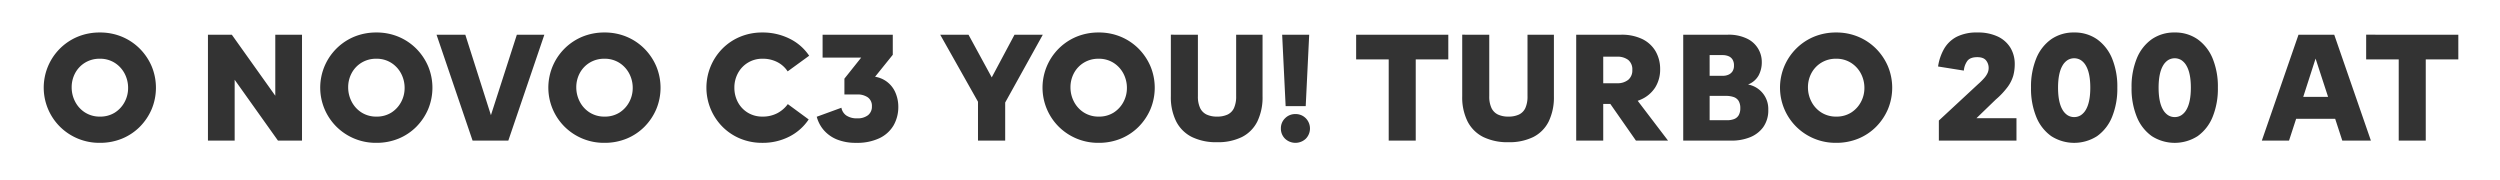<svg xmlns="http://www.w3.org/2000/svg" width="1360" height="98.001" viewBox="0 0 1360 98.001">
  <rect x="0" y="0" width="1360" height="98.001" fill="#333333" stroke="none"/>
  <path id="Subtração_10" data-name="Subtração 10" d="M1339.5,103.5H-20.5V5.5h1360v98ZM1162.548,23.176a21.36,21.36,0,0,0-12.47,3.655,23.7,23.7,0,0,0-8.127,10.363,40.56,40.56,0,0,0-2.881,16,40.638,40.638,0,0,0,2.881,15.954,23.676,23.676,0,0,0,8.127,10.406,23.1,23.1,0,0,0,24.94,0,23.678,23.678,0,0,0,8.127-10.406,40.623,40.623,0,0,0,2.882-15.954,40.227,40.227,0,0,0-2.882-15.953,24.032,24.032,0,0,0-8.127-10.363A21.176,21.176,0,0,0,1162.548,23.176Zm-54.7,0a21.359,21.359,0,0,0-12.47,3.655,23.708,23.708,0,0,0-8.127,10.363,40.565,40.565,0,0,0-2.881,16,40.643,40.643,0,0,0,2.881,15.954,23.679,23.679,0,0,0,8.127,10.406,23.1,23.1,0,0,0,24.94,0,23.678,23.678,0,0,0,8.127-10.406,40.643,40.643,0,0,0,2.881-15.954,40.247,40.247,0,0,0-2.881-15.953,24.031,24.031,0,0,0-8.127-10.363A21.18,21.18,0,0,0,1107.852,23.176Zm-129.516,0A31.125,31.125,0,0,0,966.253,25.5a29.992,29.992,0,0,0-9.675,48.848A30.324,30.324,0,0,0,978.336,83.2,31.35,31.35,0,0,0,990.5,80.882a29.454,29.454,0,0,0,9.632-6.45,30.693,30.693,0,0,0,6.407-9.545,30.4,30.4,0,0,0,0-23.306,30.7,30.7,0,0,0-6.407-9.546,30.04,30.04,0,0,0-9.632-6.493A30.849,30.849,0,0,0,978.336,23.176ZM684.216,67.552a7.685,7.685,0,0,0-5.633,2.279,7.482,7.482,0,0,0-2.279,5.461,7.645,7.645,0,0,0,2.279,5.675,8.212,8.212,0,0,0,11.266,0,7.942,7.942,0,0,0,0-11.137A7.685,7.685,0,0,0,684.216,67.552ZM577.146,23.176A31.121,31.121,0,0,0,565.063,25.5a29.99,29.99,0,0,0-9.675,48.848A30.324,30.324,0,0,0,577.146,83.2a31.343,31.343,0,0,0,12.169-2.322,29.454,29.454,0,0,0,9.633-6.45,30.694,30.694,0,0,0,6.407-9.545,30.4,30.4,0,0,0,0-23.306,30.7,30.7,0,0,0-6.407-9.546,30.035,30.035,0,0,0-9.633-6.493A30.842,30.842,0,0,0,577.146,23.176ZM437.224,64.112l-13.415,4.9a18.274,18.274,0,0,0,3.74,7.181,18.888,18.888,0,0,0,7.1,5.117A27.012,27.012,0,0,0,445.308,83.2a28.259,28.259,0,0,0,12.642-2.537,17.744,17.744,0,0,0,7.611-6.88,20.04,20.04,0,0,0,2.622-9.933,19.569,19.569,0,0,0-1.548-7.912,14.454,14.454,0,0,0-11.093-8.686L465.174,35.3V24.38H426.99V36.85h20.984l-9.116,11.438v8.6h6.879a9.65,9.65,0,0,1,5.935,1.633,5.7,5.7,0,0,1,2.15,4.817,5.9,5.9,0,0,1-2.107,4.816,9.114,9.114,0,0,1-5.891,1.72,10.041,10.041,0,0,1-5.934-1.548A6.563,6.563,0,0,1,437.224,64.112ZM394.138,23.176a30.9,30.9,0,0,0-12,2.322,29.454,29.454,0,0,0-9.632,6.45,30.238,30.238,0,0,0,0,42.483,29.454,29.454,0,0,0,9.632,6.45,30.9,30.9,0,0,0,12,2.322,31.673,31.673,0,0,0,14.835-3.44,27.705,27.705,0,0,0,10.449-9.288L408.07,62.134a16.531,16.531,0,0,1-5.719,4.944,16.967,16.967,0,0,1-8.042,1.85,15.063,15.063,0,0,1-8.04-2.15,14.783,14.783,0,0,1-5.375-5.719A16.6,16.6,0,0,1,379,53.19a16.314,16.314,0,0,1,1.935-7.869,14.885,14.885,0,0,1,13.46-7.87,17.026,17.026,0,0,1,8,1.85,14.669,14.669,0,0,1,5.591,5.031l11.7-8.514A27.156,27.156,0,0,0,409.1,26.573,32.79,32.79,0,0,0,394.138,23.176Zm-85.828,0A31.124,31.124,0,0,0,296.227,25.5a29.99,29.99,0,0,0-9.675,48.848A30.324,30.324,0,0,0,308.31,83.2a31.35,31.35,0,0,0,12.169-2.322,29.458,29.458,0,0,0,9.632-6.45,30.7,30.7,0,0,0,6.407-9.545,30.4,30.4,0,0,0,0-23.306,30.7,30.7,0,0,0-6.407-9.546,30.043,30.043,0,0,0-9.632-6.493A30.849,30.849,0,0,0,308.31,23.176Zm-124.1,0A31.125,31.125,0,0,0,172.129,25.5a29.992,29.992,0,0,0-9.675,48.848A30.324,30.324,0,0,0,184.212,83.2a31.35,31.35,0,0,0,12.169-2.322,29.454,29.454,0,0,0,9.632-6.45,30.692,30.692,0,0,0,6.407-9.545,30.4,30.4,0,0,0,0-23.306,30.7,30.7,0,0,0-6.407-9.546,30.037,30.037,0,0,0-9.632-6.493A30.849,30.849,0,0,0,184.212,23.176Zm-150.414,0A31.122,31.122,0,0,0,21.715,25.5,29.99,29.99,0,0,0,12.04,74.346,30.324,30.324,0,0,0,33.8,83.2a31.343,31.343,0,0,0,12.169-2.322,29.453,29.453,0,0,0,9.633-6.45,30.693,30.693,0,0,0,6.407-9.545,30.4,30.4,0,0,0,0-23.306A30.7,30.7,0,0,0,55.6,32.034a30.036,30.036,0,0,0-9.633-6.493A30.842,30.842,0,0,0,33.8,23.176Zm741.148,1.2V57.92a29.355,29.355,0,0,0,2.924,13.674,19.293,19.293,0,0,0,8.514,8.428,30.091,30.091,0,0,0,13.674,2.839,29.547,29.547,0,0,0,13.588-2.839,18.914,18.914,0,0,0,8.342-8.428,30.1,30.1,0,0,0,2.838-13.674V24.38H810.464V57.834a15.138,15.138,0,0,1-1.161,6.407,7.308,7.308,0,0,1-3.483,3.569,13.286,13.286,0,0,1-5.763,1.119,13.057,13.057,0,0,1-5.675-1.119,7.515,7.515,0,0,1-3.526-3.569,14.664,14.664,0,0,1-1.2-6.407V24.38Zm-158.5,0V57.92a29.351,29.351,0,0,0,2.924,13.674,19.289,19.289,0,0,0,8.514,8.428A30.091,30.091,0,0,0,641.56,82.86a29.546,29.546,0,0,0,13.588-2.839,18.914,18.914,0,0,0,8.342-8.428,30.1,30.1,0,0,0,2.838-13.674V24.38H651.966V57.834a15.136,15.136,0,0,1-1.161,6.407,7.308,7.308,0,0,1-3.483,3.569,13.286,13.286,0,0,1-5.763,1.119,13.057,13.057,0,0,1-5.675-1.119,7.514,7.514,0,0,1-3.526-3.569,14.66,14.66,0,0,1-1.2-6.407V24.38Zm650.246,0V37.8h17.716V82h14.706V37.8h17.716V24.38Zm-38.1,45.752h21.242L1253.708,82h15.566l-19.951-57.62h-19.436L1209.934,82h14.792l3.87-11.868ZM1055.134,36.592c2.225,0,3.831.593,4.773,1.763a6.478,6.478,0,0,1,1.419,4.171,6.615,6.615,0,0,1-.516,2.537,11.129,11.129,0,0,1-1.72,2.709,33.811,33.811,0,0,1-3.526,3.526l-21.328,19.78V82h42.226V69.788H1054.7L1065.2,59.64a41.956,41.956,0,0,0,6.579-7.009,19.492,19.492,0,0,0,2.967-6.063,23.887,23.887,0,0,0,.774-6.105,17.124,17.124,0,0,0-2.322-8.944,16.072,16.072,0,0,0-6.837-6.105,25.054,25.054,0,0,0-11.136-2.236,24.109,24.109,0,0,0-11.266,2.322,17.039,17.039,0,0,0-6.837,6.494,27.323,27.323,0,0,0-3.311,9.675l14.018,2.236a10.489,10.489,0,0,1,1.892-5.246C1050.743,37.287,1052.566,36.592,1055.134,36.592ZM895.174,24.38V82h26.4a26.723,26.723,0,0,0,9.761-1.763,16.408,16.408,0,0,0,7.31-5.5,15.665,15.665,0,0,0,2.8-9.589A13.455,13.455,0,0,0,930.434,51.47a11.213,11.213,0,0,0,5.762-4.945,15.263,15.263,0,0,0,1.72-7.267,14,14,0,0,0-8-12.728,22.721,22.721,0,0,0-10.492-2.15ZM851.658,62.048h3.87L869.46,82h17.457L870.406,60.328c.508-.169,1.029-.371,1.548-.6a17.492,17.492,0,0,0,7.955-6.622,18.242,18.242,0,0,0,2.709-9.889,19.214,19.214,0,0,0-2.494-9.848,16.965,16.965,0,0,0-7.224-6.621,25.686,25.686,0,0,0-11.524-2.365H836.952V82h14.706V62.049ZM717.24,24.38V37.8h17.716V82h14.706V37.8h17.716V24.38Zm-226.266,0,20.553,36.463V82H526.32V61.274L546.788,24.38H531.394L519.01,47.6,506.368,24.38Zm-274,0h0L236.586,82h19.436L275.63,24.38H260.666l-14.1,43.774L232.63,24.38H216.978ZM107.156,48.89l0,0L130.72,82h13.072V24.38H129.258v33.2l-23.65-33.2H92.622V82h14.534V48.89ZM676.992,24.38l1.893,38.872h10.922L691.7,24.38ZM919,70.906h-9.46V57.662h8.771a12.786,12.786,0,0,1,4.344.645,5.08,5.08,0,0,1,2.666,2.107,7.519,7.519,0,0,1,.9,3.956,7.43,7.43,0,0,1-.859,3.785,4.908,4.908,0,0,1-2.494,2.107A10.575,10.575,0,0,1,919,70.906Zm243.552-1.72a6.623,6.623,0,0,1-3.623-1.021,8.73,8.73,0,0,1-2.784-3.064c-1.569-2.71-2.365-6.717-2.365-11.911s.8-9.2,2.365-11.91a8.732,8.732,0,0,1,2.784-3.064,6.936,6.936,0,0,1,7.245,0,8.732,8.732,0,0,1,2.784,3.064c1.569,2.71,2.365,6.717,2.365,11.91s-.8,9.2-2.365,11.911a8.73,8.73,0,0,1-2.784,3.064A6.624,6.624,0,0,1,1162.548,69.186Zm-54.7,0a6.623,6.623,0,0,1-3.623-1.021,8.73,8.73,0,0,1-2.784-3.064c-1.57-2.71-2.365-6.717-2.365-11.911s.8-9.2,2.365-11.91a8.729,8.729,0,0,1,2.784-3.064,6.935,6.935,0,0,1,7.245,0,8.731,8.731,0,0,1,2.784,3.064c1.569,2.71,2.364,6.718,2.364,11.91s-.8,9.2-2.364,11.911a8.732,8.732,0,0,1-2.784,3.064A6.623,6.623,0,0,1,1107.852,69.186Zm-129.43-.257a14.774,14.774,0,0,1-8.127-2.237,15.255,15.255,0,0,1-5.376-5.89,16.776,16.776,0,0,1-1.892-7.783,16.188,16.188,0,0,1,1.892-7.74A14.876,14.876,0,0,1,970.3,39.6a15.065,15.065,0,0,1,8.041-2.15,14.773,14.773,0,0,1,8.127,2.236,15.327,15.327,0,0,1,5.375,5.848,16.681,16.681,0,0,1,1.892,7.826,15.96,15.96,0,0,1-1.935,7.7,15.33,15.33,0,0,1-5.332,5.719A14.785,14.785,0,0,1,978.422,68.928Zm-401.19,0a14.773,14.773,0,0,1-8.127-2.237,15.245,15.245,0,0,1-5.375-5.89,16.767,16.767,0,0,1-1.893-7.783,16.179,16.179,0,0,1,1.893-7.74,14.867,14.867,0,0,1,5.375-5.676,15.065,15.065,0,0,1,8.041-2.15,14.774,14.774,0,0,1,8.127,2.236,15.334,15.334,0,0,1,5.376,5.848,16.691,16.691,0,0,1,1.892,7.826,15.97,15.97,0,0,1-1.935,7.7,15.334,15.334,0,0,1-5.333,5.719A14.785,14.785,0,0,1,577.232,68.928Zm-268.836,0a14.774,14.774,0,0,1-8.127-2.237,15.243,15.243,0,0,1-5.375-5.89A16.775,16.775,0,0,1,293,53.018a16.188,16.188,0,0,1,1.892-7.74,14.865,14.865,0,0,1,5.375-5.676,15.067,15.067,0,0,1,8.041-2.15,14.773,14.773,0,0,1,8.127,2.236,15.333,15.333,0,0,1,5.375,5.848,16.689,16.689,0,0,1,1.892,7.826,15.97,15.97,0,0,1-1.935,7.7,15.331,15.331,0,0,1-5.332,5.719A14.789,14.789,0,0,1,308.4,68.928Zm-124.1,0a14.774,14.774,0,0,1-8.127-2.237A15.255,15.255,0,0,1,170.8,60.8a16.775,16.775,0,0,1-1.892-7.783,16.188,16.188,0,0,1,1.892-7.74,14.876,14.876,0,0,1,5.376-5.676,15.065,15.065,0,0,1,8.041-2.15,14.774,14.774,0,0,1,8.127,2.236,15.321,15.321,0,0,1,5.375,5.848,16.679,16.679,0,0,1,1.892,7.826,15.96,15.96,0,0,1-1.935,7.7,15.33,15.33,0,0,1-5.331,5.719A14.785,14.785,0,0,1,184.3,68.928Zm-150.414,0a14.773,14.773,0,0,1-8.127-2.237,15.243,15.243,0,0,1-5.375-5.89,16.764,16.764,0,0,1-1.893-7.783,16.177,16.177,0,0,1,1.893-7.74A14.866,14.866,0,0,1,25.757,39.6a15.065,15.065,0,0,1,8.041-2.15,14.774,14.774,0,0,1,8.127,2.236A15.334,15.334,0,0,1,47.3,45.536a16.691,16.691,0,0,1,1.892,7.826,15.97,15.97,0,0,1-1.935,7.7,15.334,15.334,0,0,1-5.333,5.719A14.785,14.785,0,0,1,33.884,68.928ZM1245.968,58.178h-13.5l6.708-20.812,6.794,20.81Zm-386.742-7.4h-7.568V36.334h7.568a9.5,9.5,0,0,1,6.019,1.763,6.555,6.555,0,0,1,2.237,5.461,6.6,6.6,0,0,1-2.237,5.375A9.192,9.192,0,0,1,859.226,50.782ZM916.76,46.74h-7.223V35.474h7.138a8.294,8.294,0,0,1,3.053.559,4.657,4.657,0,0,1,2.236,1.805,5.985,5.985,0,0,1,.817,3.311,5.6,5.6,0,0,1-.817,3.182,5.037,5.037,0,0,1-2.193,1.805A7.465,7.465,0,0,1,916.76,46.74Z" transform="translate(20.5 -5.5)" fill="#fff"/>
</svg>
